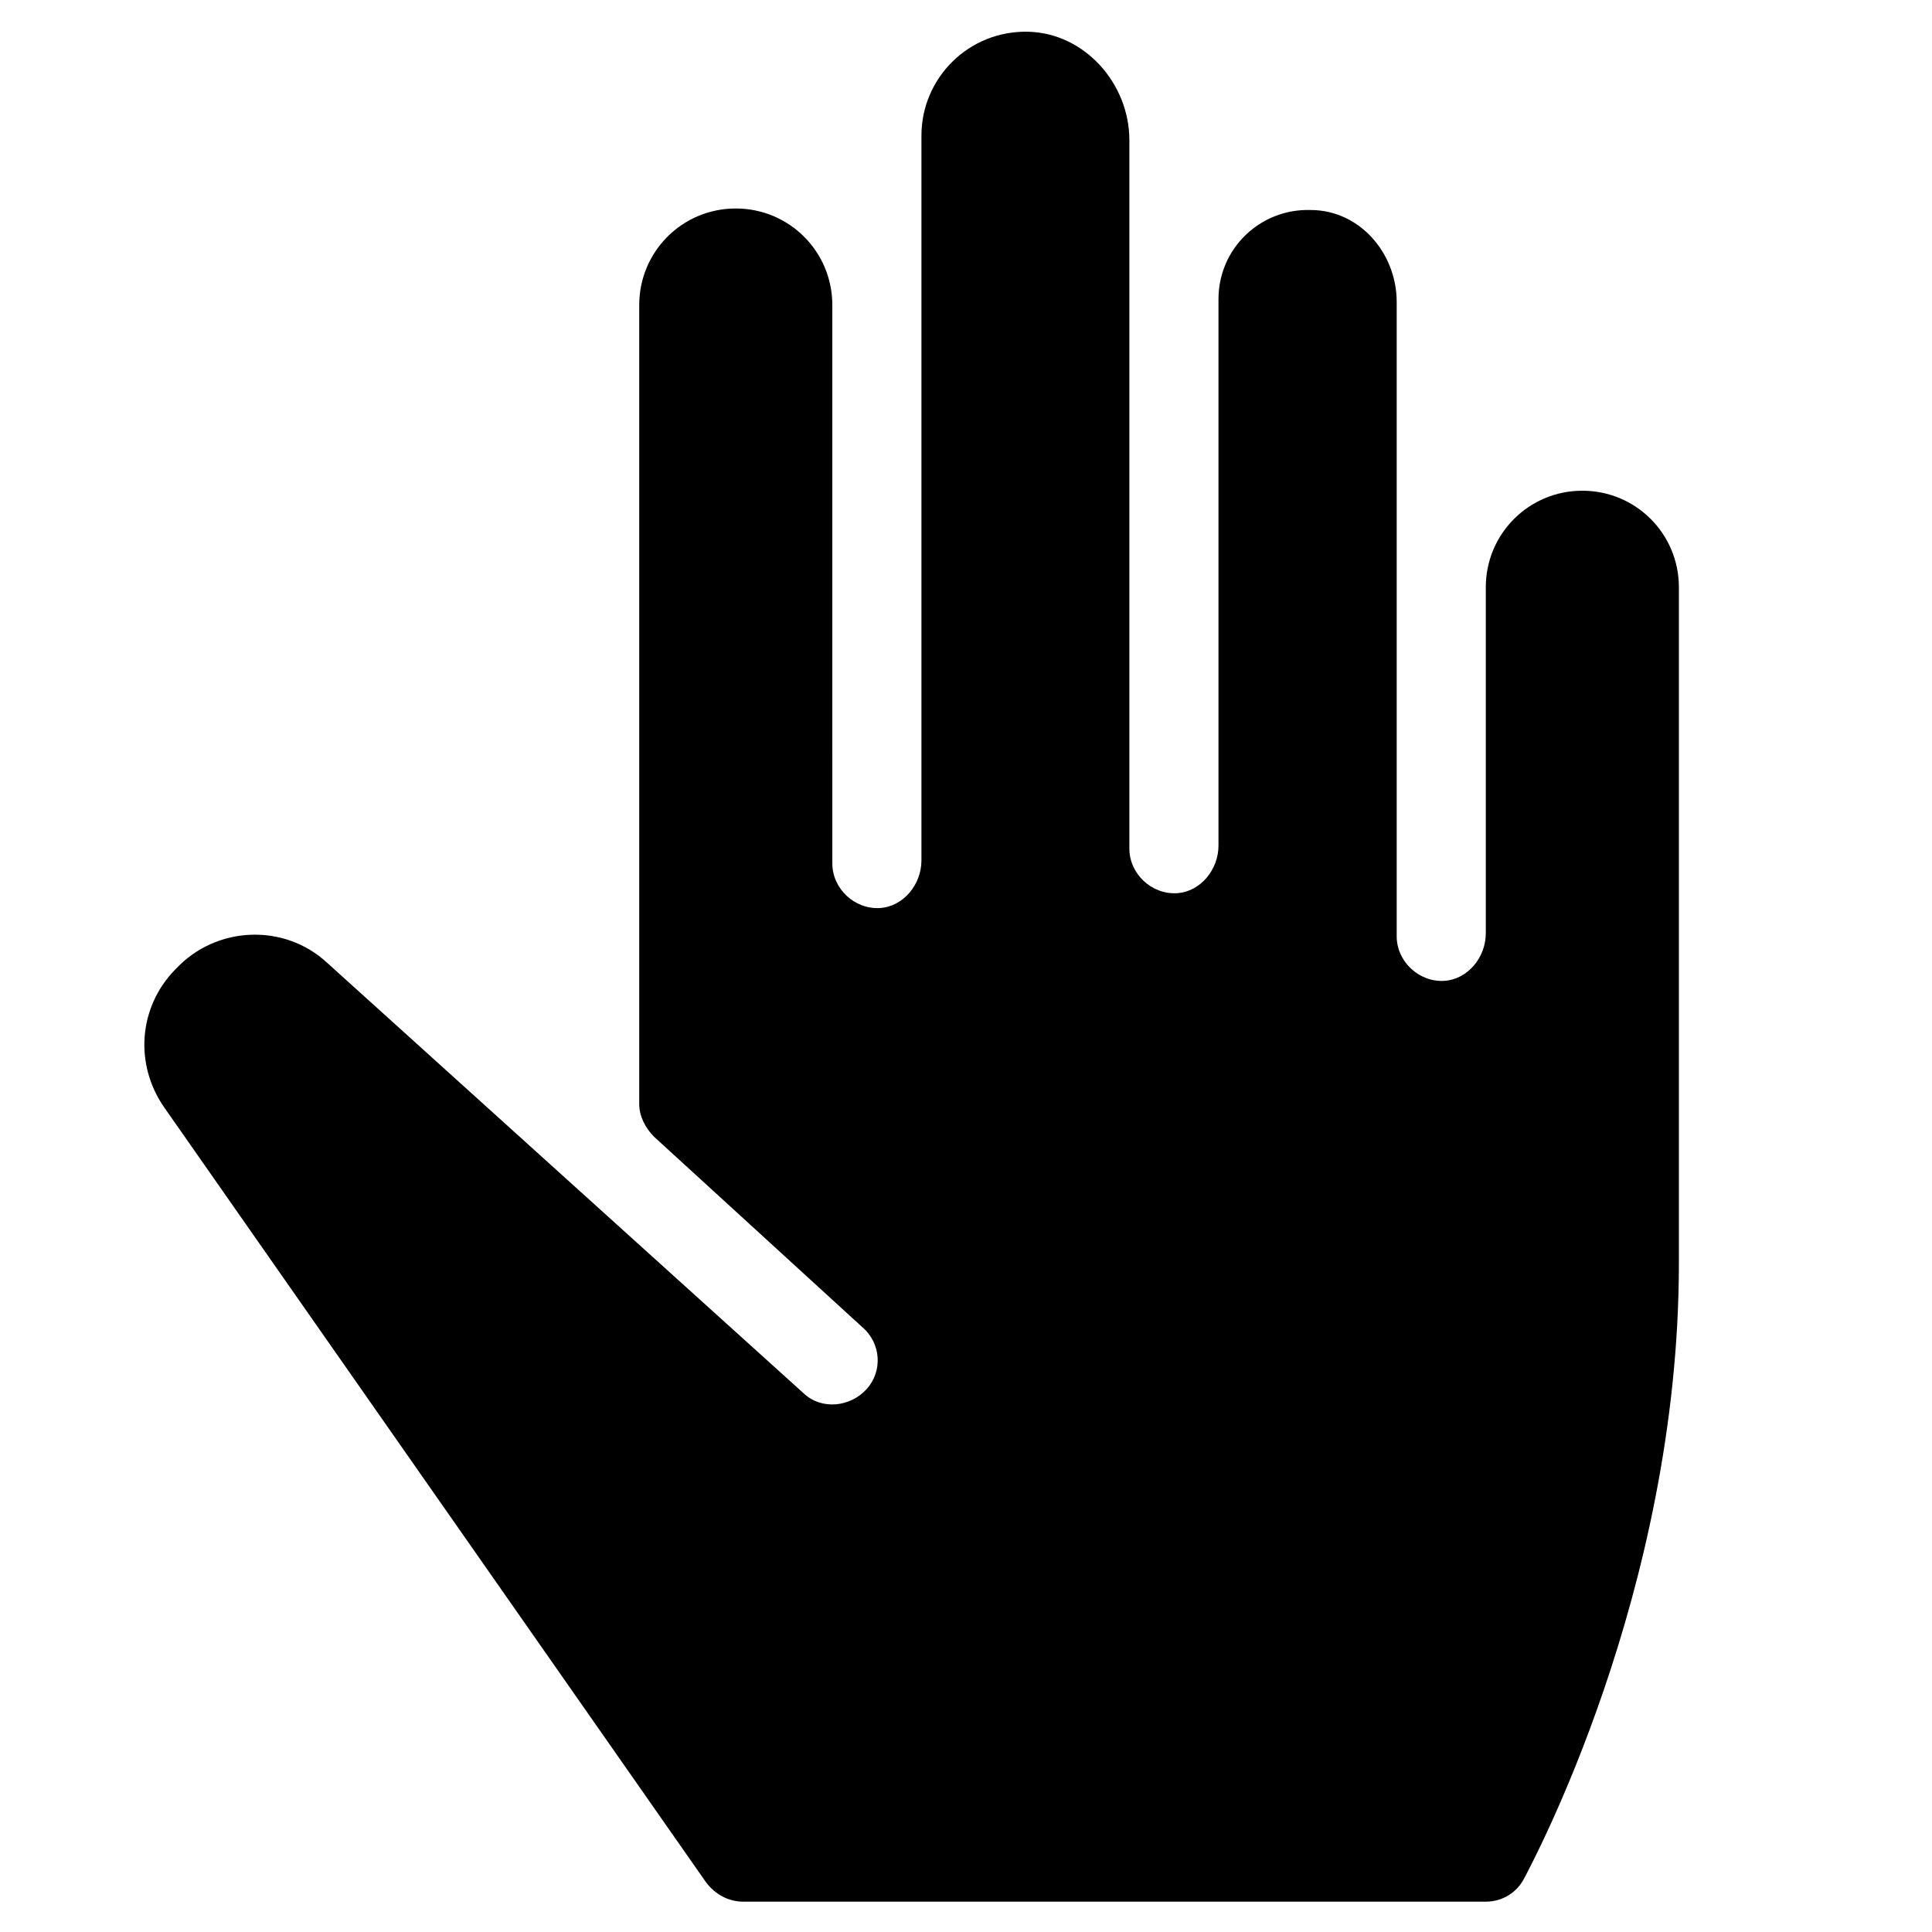 <?xml version="1.0" encoding="UTF-8"?>
<!-- Uploaded to: ICON Repo, www.svgrepo.com, Generator: ICON Repo Mixer Tools -->
<svg fill="#000000" width="800px" height="800px" version="1.1" viewBox="144 144 512 512" xmlns="http://www.w3.org/2000/svg">
 <path d="m547.99 641.67c1.574-3.148 40.934-75.57 40.934-162.95v-179.09c0-14.168-11.414-25.586-25.586-25.586-14.168 0-25.586 11.414-25.586 25.586v91.711c0 6.297-4.723 12.203-11.02 12.594-6.691 0.395-12.594-5.117-12.594-11.809v-168.07c0-12.988-9.84-24.402-22.828-24.402-13.383-0.395-24.402 10.234-24.402 23.617v144.84c0 6.297-4.723 12.203-11.02 12.594-6.691 0.395-12.594-5.117-12.594-11.809v-187.75c0-14.957-11.809-28.34-26.766-28.734-15.742-0.395-28.34 12.203-28.34 27.551v192.08c0 6.297-4.723 12.203-11.02 12.594-6.691 0.395-12.594-5.117-12.594-11.809l-0.004-147.99c0-14.168-11.414-25.586-25.586-25.586-14.168 0-25.586 11.414-25.586 25.586v211.76c0 3.148 1.574 6.297 3.938 8.66l55.105 50.383c5.117 4.328 5.512 11.809 1.18 16.531-4.328 4.723-11.809 5.512-16.531 1.18l-126.34-114.15c-11.414-10.629-29.52-9.84-40.148 1.574l-0.395 0.395c-9.445 9.84-10.625 24.797-2.754 36.211l143.66 205.46c2.363 3.148 5.902 5.117 9.84 5.117h196.8c4.332 0 8.266-2.363 10.234-6.301z"/>
</svg>